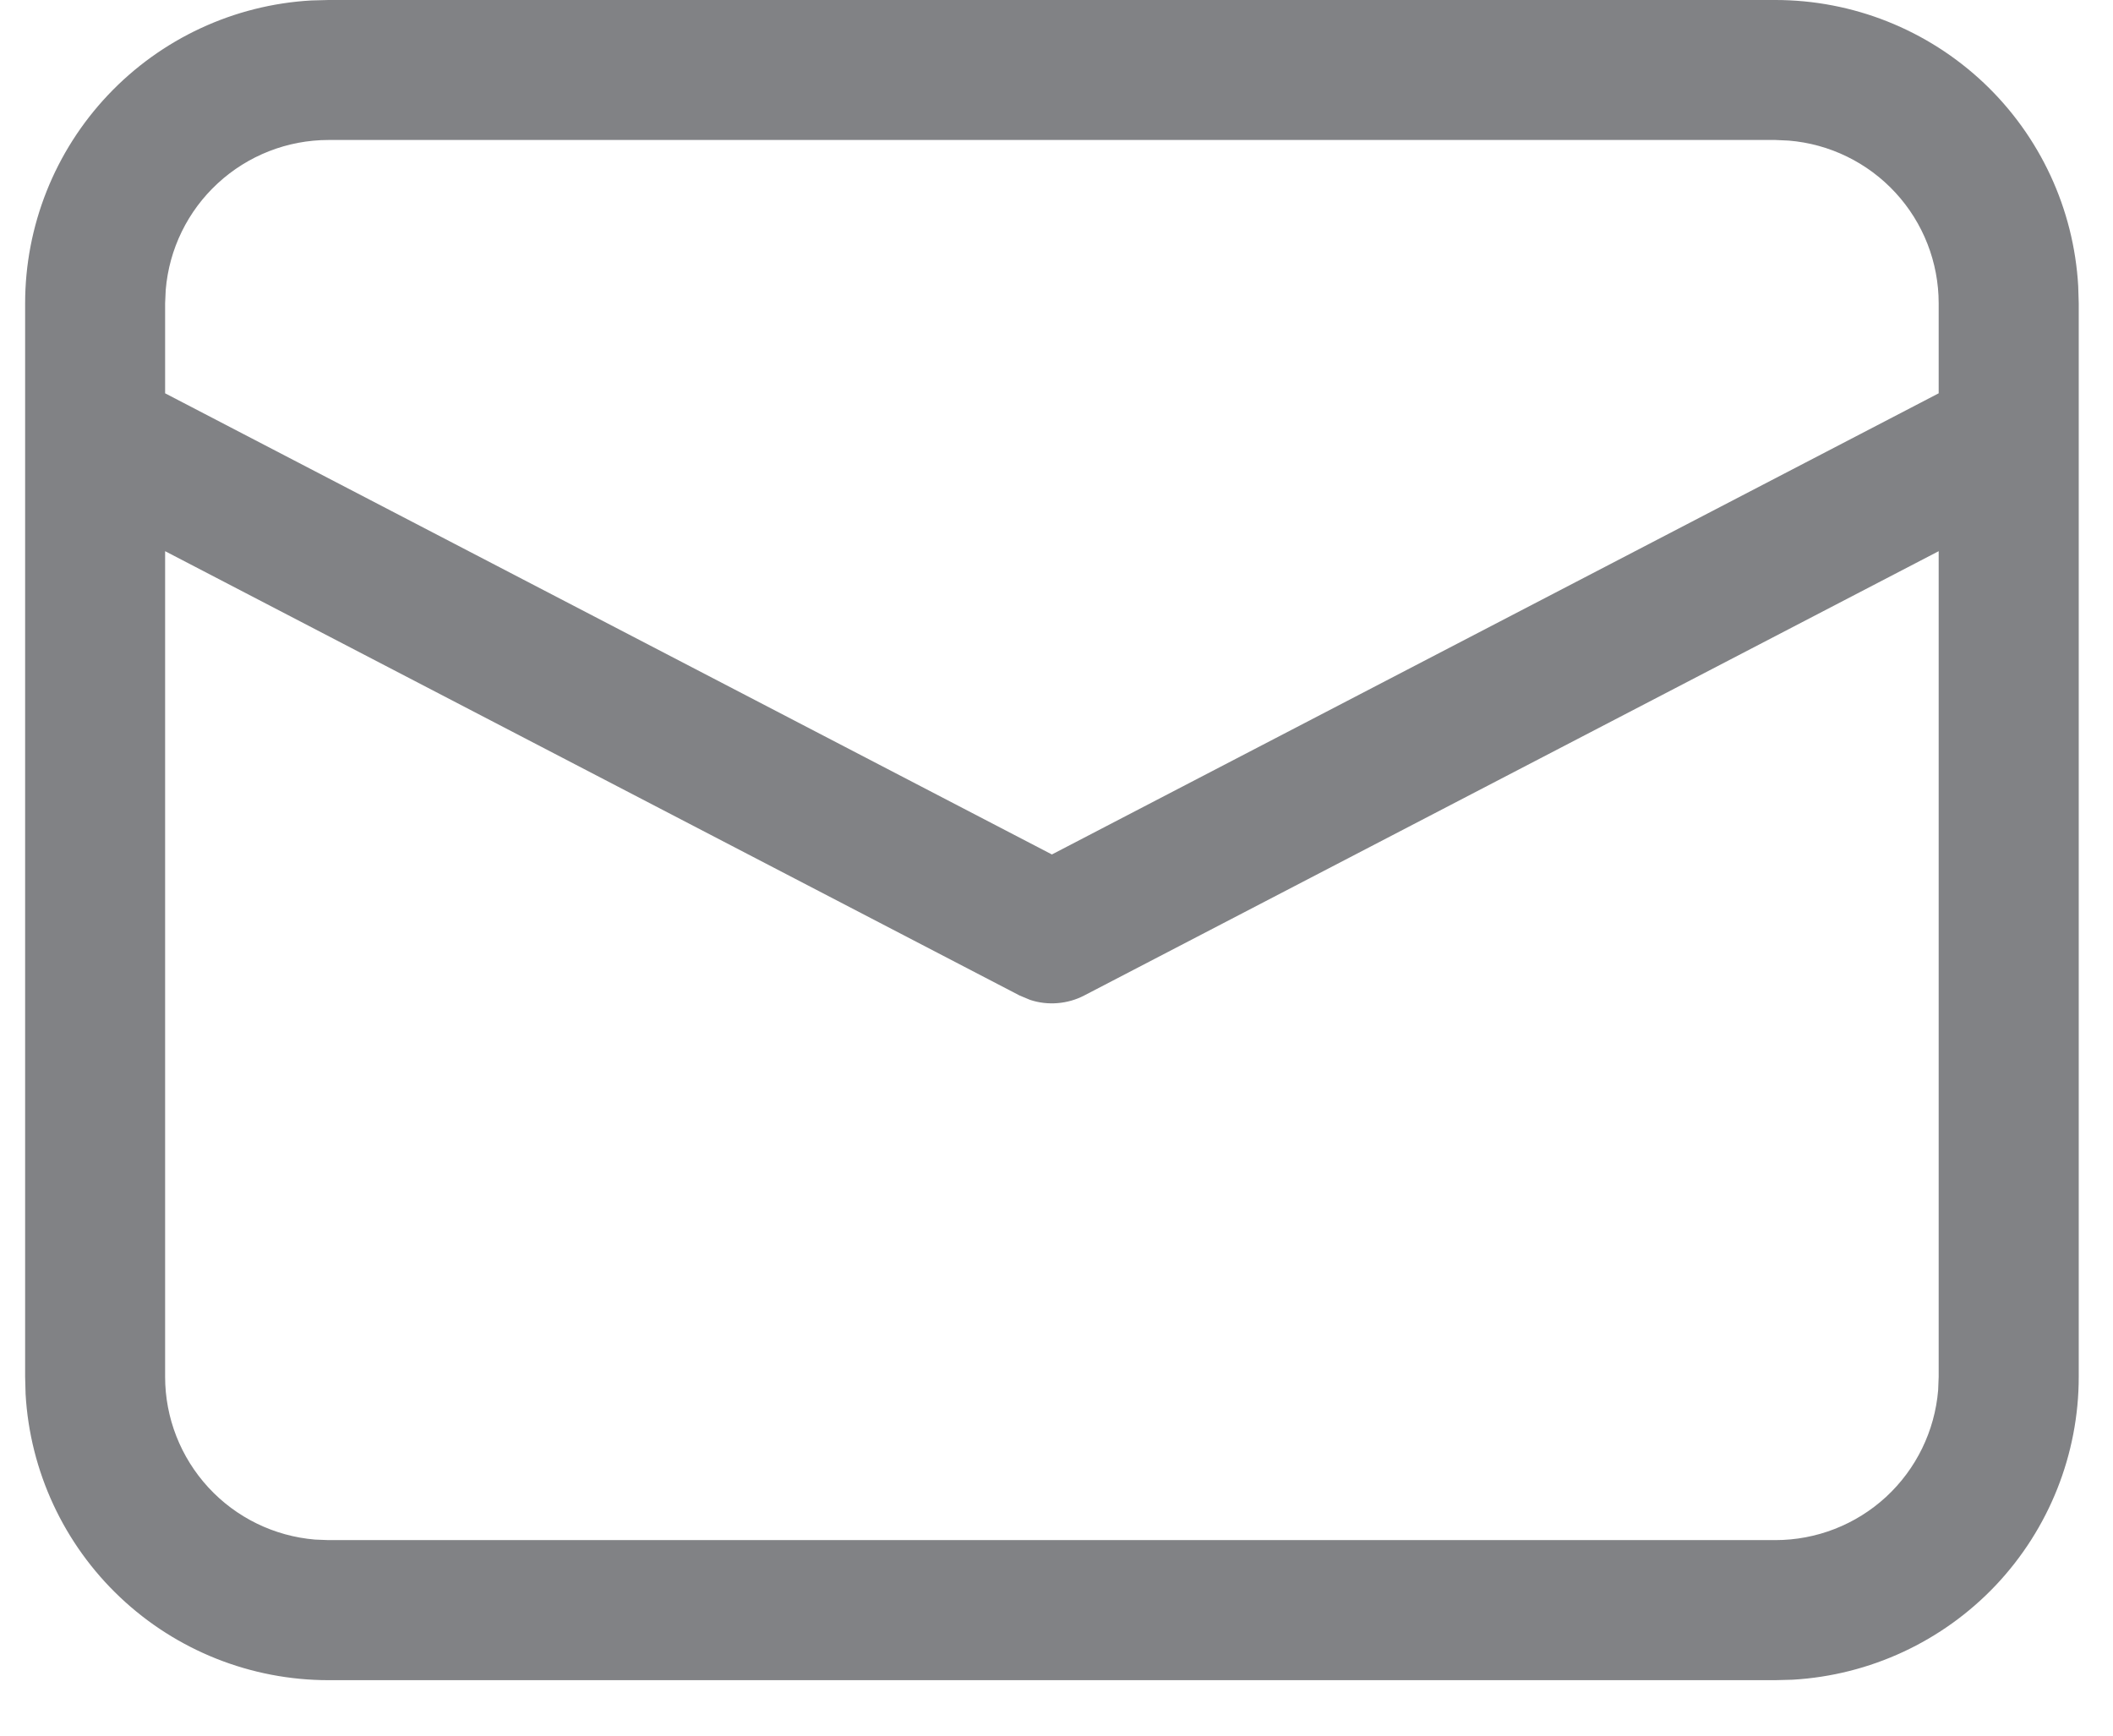 <svg width="28" height="23" viewBox="0 0 28 23" fill="none" xmlns="http://www.w3.org/2000/svg">
<path d="M4.353 8.62782e-09H23.525C24.552 -6.72231e-05 25.54 0.393 26.287 1.098C27.033 1.803 27.481 2.767 27.539 3.792L27.546 4.02V18.245C27.546 19.271 27.153 20.259 26.448 21.006C25.742 21.752 24.778 22.2 23.753 22.259L23.525 22.265H4.353C3.326 22.265 2.338 21.872 1.592 21.167C0.846 20.462 0.397 19.497 0.339 18.472L0.333 18.245V4.02C0.333 2.993 0.726 2.005 1.431 1.259C2.136 0.513 3.1 0.064 4.125 0.006L4.353 8.62782e-09H23.525H4.353ZM25.69 7.304L14.367 13.192C14.258 13.249 14.138 13.283 14.014 13.293C13.891 13.303 13.767 13.289 13.65 13.25L13.511 13.192L2.188 7.304V18.245C2.188 18.788 2.393 19.311 2.761 19.711C3.129 20.111 3.634 20.357 4.175 20.402L4.353 20.409H23.525C24.069 20.409 24.592 20.205 24.992 19.837C25.392 19.468 25.638 18.963 25.683 18.422L25.69 18.245V7.304V7.304ZM23.525 1.855H4.353C3.81 1.855 3.286 2.06 2.887 2.428C2.487 2.796 2.241 3.3 2.196 3.842L2.188 4.02V5.212L13.939 11.323L25.69 5.212V4.02C25.69 3.477 25.486 2.953 25.117 2.553C24.749 2.154 24.244 1.907 23.702 1.863L23.525 1.855Z" fill="#818285"/>
</svg>
